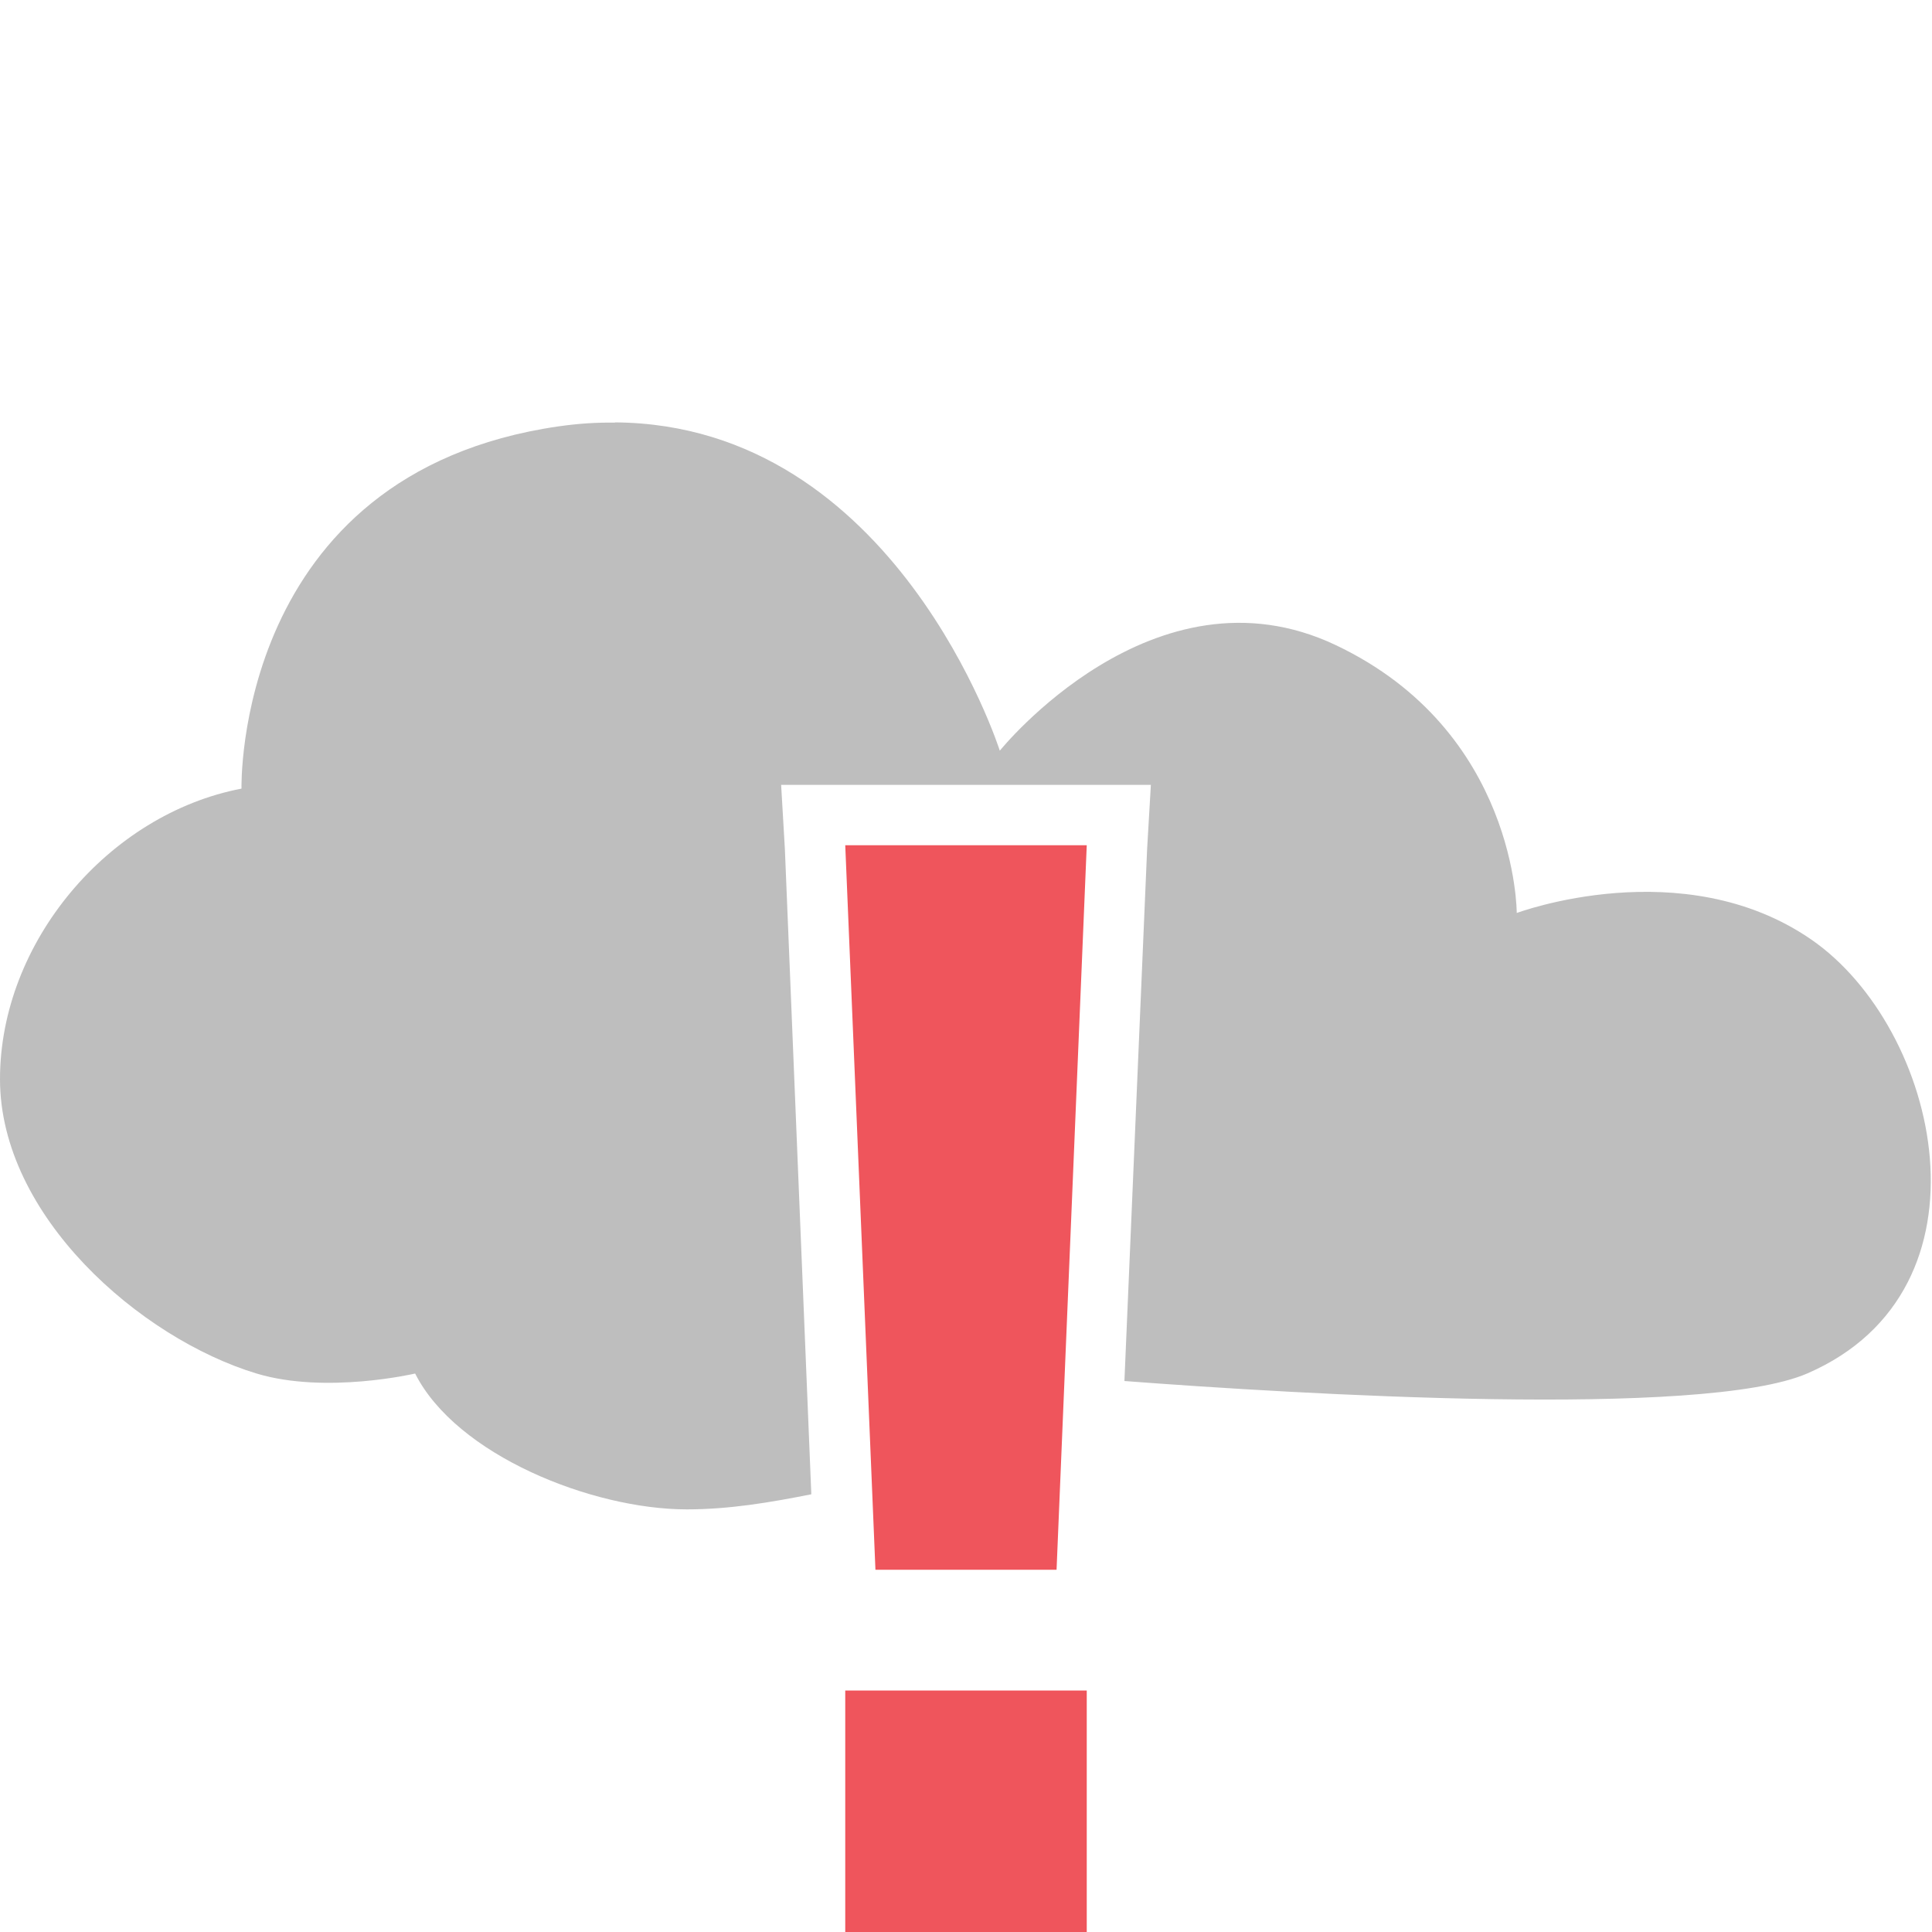 <svg xmlns="http://www.w3.org/2000/svg" viewBox="0 0 16 16" style="enable-background:new">
 <path d="m 7 7 0.25 6 l 1.5 0 0.25 -6 -2 0 z m 0 7 0 2 2 0 0 -2 -2 0 z" style="fill:#ef555c;color:#bebebe"/>
 <path d="m 5.094 3.5 c -0.155 -0.002 -0.3 0.007 -0.469 0.031 -2.692 0.39 -2.625 3 -2.625 3 -1.103 0.211 -2 1.274 -2 2.406 c 0 1.132 1.16 2.146 2.125 2.438 0.574 0.173 1.313 0 1.313 0 0.341 0.676 1.466 1.125 2.25 1.125 0.354 0 0.694 -0.058 1.031 -0.125 l -0.219 -5.344 -0.031 -0.531 0.531 0 2 0 0.531 0 -0.031 0.531 -0.188 4.406 c 1.436 0.109 4.792 0.312 5.656 -0.063 c 1.599 -0.694 1.095 -2.861 0.031 -3.594 -1.064 -0.733 -2.438 -0.219 -2.438 -0.219 c 0 0 0.005 -1.506 -1.5 -2.219 -1.505 -0.713 -2.781 0.875 -2.781 0.875 0 0 -0.86 -2.703 -3.188 -2.719 z" style="fill:#bebebe"/>
</svg>
